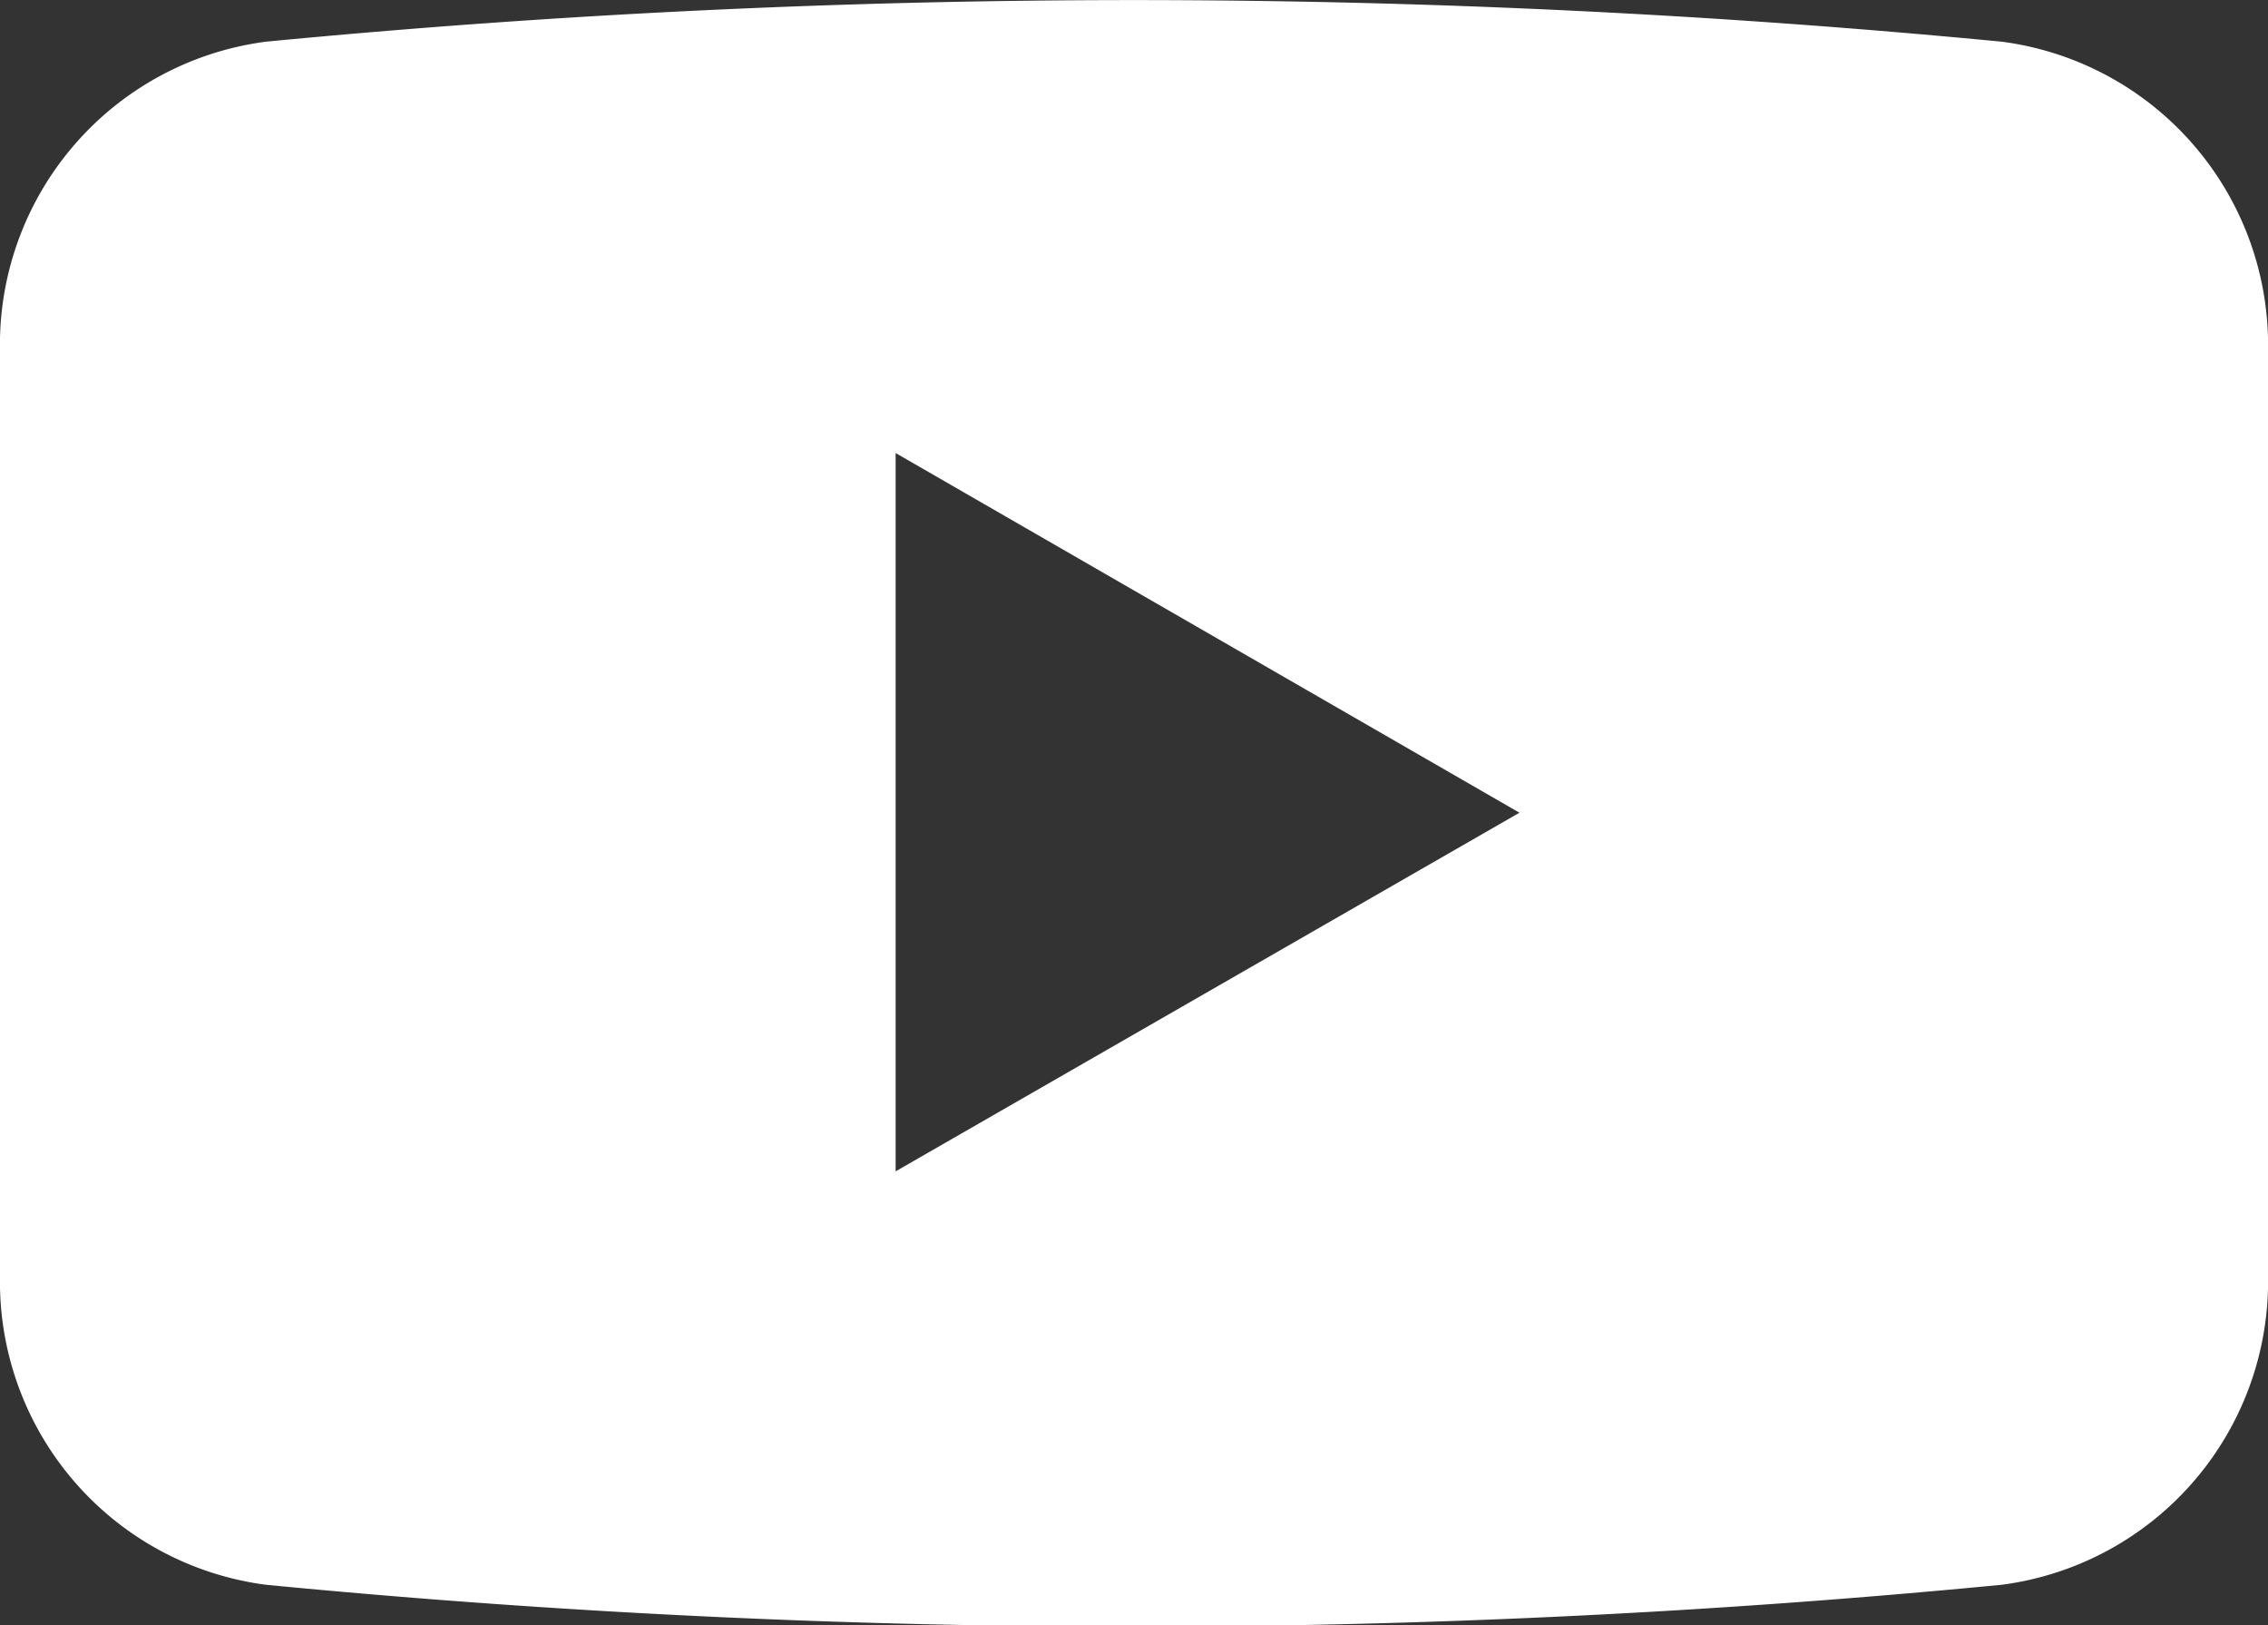 <svg xmlns="http://www.w3.org/2000/svg" viewBox="0 0 65.84 47.17"><rect x="0" y="0" width="65.84" height="47.17" fill="#333333" stroke="none"/><g data-name="レイヤー 2"><path d="M58.11 1.21a263.46 263.46 0 00-50.39 0A8.87 8.87 0 000 9.82v27.54A8.87 8.87 0 007.72 46a261.84 261.84 0 0050.39 0 8.88 8.88 0 007.73-8.6V9.82a8.88 8.88 0 00-7.73-8.61M26 34V13.15l18.11 10.44z" fill="#fff" data-name="レイヤー 1"/></g></svg>